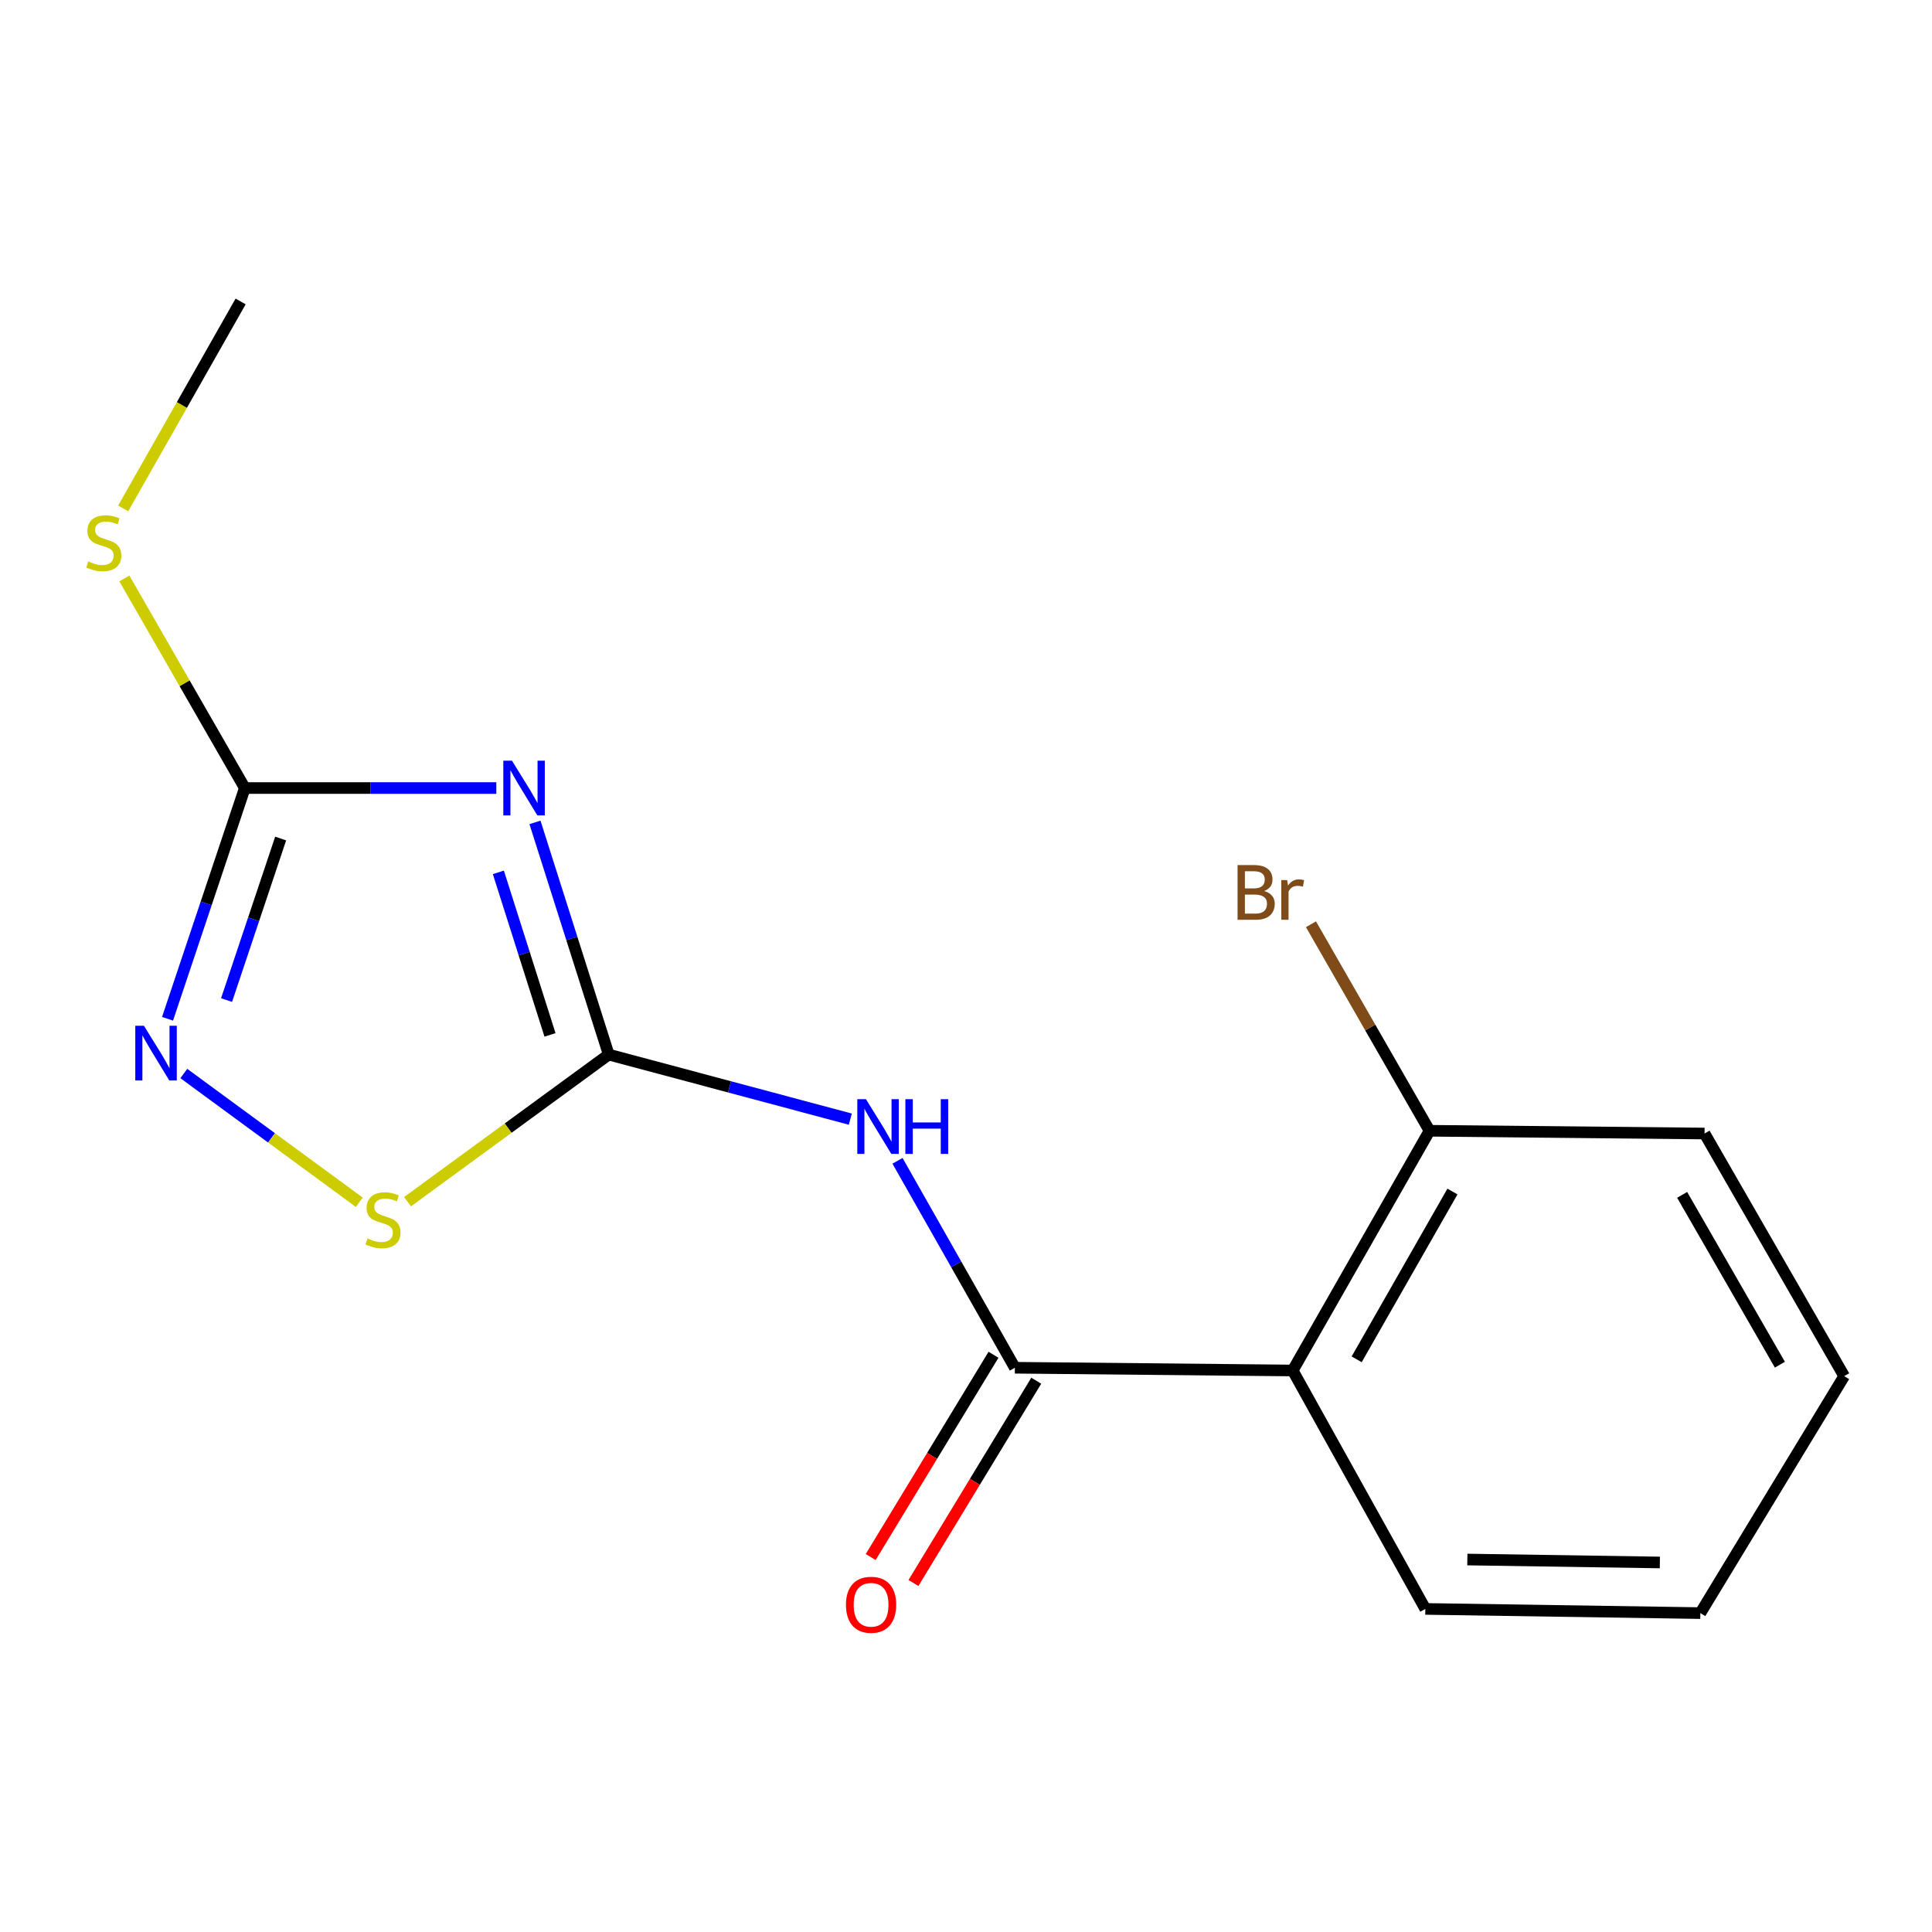 <?xml version='1.0' encoding='iso-8859-1'?>
<svg version='1.1' baseProfile='full'
              xmlns='http://www.w3.org/2000/svg'
                      xmlns:rdkit='http://www.rdkit.org/xml'
                      xmlns:xlink='http://www.w3.org/1999/xlink'
                  xml:space='preserve'
width='1000px' height='1000px' viewBox='0 0 1000 1000'>
<!-- END OF HEADER -->
<rect style='opacity:1.0;fill:#FFFFFF;stroke:none' width='1000' height='1000' x='0' y='0'> </rect>
<path class='bond-0' d='M 276.899,425.664 L 295.988,485.755' style='fill:none;fill-rule:evenodd;stroke:#0000FF;stroke-width:6px;stroke-linecap:butt;stroke-linejoin:miter;stroke-opacity:1' />
<path class='bond-0' d='M 295.988,485.755 L 315.077,545.847' style='fill:none;fill-rule:evenodd;stroke:#000000;stroke-width:6px;stroke-linecap:butt;stroke-linejoin:miter;stroke-opacity:1' />
<path class='bond-0' d='M 257.951,451.53 L 271.313,493.594' style='fill:none;fill-rule:evenodd;stroke:#0000FF;stroke-width:6px;stroke-linecap:butt;stroke-linejoin:miter;stroke-opacity:1' />
<path class='bond-0' d='M 271.313,493.594 L 284.676,535.658' style='fill:none;fill-rule:evenodd;stroke:#000000;stroke-width:6px;stroke-linecap:butt;stroke-linejoin:miter;stroke-opacity:1' />
<path class='bond-3' d='M 256.898,407.885 L 191.807,407.885' style='fill:none;fill-rule:evenodd;stroke:#0000FF;stroke-width:6px;stroke-linecap:butt;stroke-linejoin:miter;stroke-opacity:1' />
<path class='bond-3' d='M 191.807,407.885 L 126.717,407.885' style='fill:none;fill-rule:evenodd;stroke:#000000;stroke-width:6px;stroke-linecap:butt;stroke-linejoin:miter;stroke-opacity:1' />
<path class='bond-2' d='M 315.077,545.847 L 377.603,562.556' style='fill:none;fill-rule:evenodd;stroke:#000000;stroke-width:6px;stroke-linecap:butt;stroke-linejoin:miter;stroke-opacity:1' />
<path class='bond-2' d='M 377.603,562.556 L 440.129,579.265' style='fill:none;fill-rule:evenodd;stroke:#0000FF;stroke-width:6px;stroke-linecap:butt;stroke-linejoin:miter;stroke-opacity:1' />
<path class='bond-6' d='M 315.077,545.847 L 263.002,583.922' style='fill:none;fill-rule:evenodd;stroke:#000000;stroke-width:6px;stroke-linecap:butt;stroke-linejoin:miter;stroke-opacity:1' />
<path class='bond-6' d='M 263.002,583.922 L 210.928,621.997' style='fill:none;fill-rule:evenodd;stroke:#CCCC00;stroke-width:6px;stroke-linecap:butt;stroke-linejoin:miter;stroke-opacity:1' />
<path class='bond-1' d='M 525.299,707.944 L 494.922,654.395' style='fill:none;fill-rule:evenodd;stroke:#000000;stroke-width:6px;stroke-linecap:butt;stroke-linejoin:miter;stroke-opacity:1' />
<path class='bond-1' d='M 494.922,654.395 L 464.545,600.847' style='fill:none;fill-rule:evenodd;stroke:#0000FF;stroke-width:6px;stroke-linecap:butt;stroke-linejoin:miter;stroke-opacity:1' />
<path class='bond-5' d='M 525.299,707.944 L 669.1,709.368' style='fill:none;fill-rule:evenodd;stroke:#000000;stroke-width:6px;stroke-linecap:butt;stroke-linejoin:miter;stroke-opacity:1' />
<path class='bond-8' d='M 514.234,701.226 L 482.453,753.573' style='fill:none;fill-rule:evenodd;stroke:#000000;stroke-width:6px;stroke-linecap:butt;stroke-linejoin:miter;stroke-opacity:1' />
<path class='bond-8' d='M 482.453,753.573 L 450.672,805.921' style='fill:none;fill-rule:evenodd;stroke:#FF0000;stroke-width:6px;stroke-linecap:butt;stroke-linejoin:miter;stroke-opacity:1' />
<path class='bond-8' d='M 536.364,714.661 L 504.583,767.009' style='fill:none;fill-rule:evenodd;stroke:#000000;stroke-width:6px;stroke-linecap:butt;stroke-linejoin:miter;stroke-opacity:1' />
<path class='bond-8' d='M 504.583,767.009 L 472.802,819.357' style='fill:none;fill-rule:evenodd;stroke:#FF0000;stroke-width:6px;stroke-linecap:butt;stroke-linejoin:miter;stroke-opacity:1' />
<path class='bond-4' d='M 126.717,407.885 L 106.717,467.603' style='fill:none;fill-rule:evenodd;stroke:#000000;stroke-width:6px;stroke-linecap:butt;stroke-linejoin:miter;stroke-opacity:1' />
<path class='bond-4' d='M 106.717,467.603 L 86.717,527.321' style='fill:none;fill-rule:evenodd;stroke:#0000FF;stroke-width:6px;stroke-linecap:butt;stroke-linejoin:miter;stroke-opacity:1' />
<path class='bond-4' d='M 145.266,434.022 L 131.266,475.825' style='fill:none;fill-rule:evenodd;stroke:#000000;stroke-width:6px;stroke-linecap:butt;stroke-linejoin:miter;stroke-opacity:1' />
<path class='bond-4' d='M 131.266,475.825 L 117.266,517.628' style='fill:none;fill-rule:evenodd;stroke:#0000FF;stroke-width:6px;stroke-linecap:butt;stroke-linejoin:miter;stroke-opacity:1' />
<path class='bond-9' d='M 126.717,407.885 L 95.542,353.648' style='fill:none;fill-rule:evenodd;stroke:#000000;stroke-width:6px;stroke-linecap:butt;stroke-linejoin:miter;stroke-opacity:1' />
<path class='bond-9' d='M 95.542,353.648 L 64.367,299.411' style='fill:none;fill-rule:evenodd;stroke:#CCCC00;stroke-width:6px;stroke-linecap:butt;stroke-linejoin:miter;stroke-opacity:1' />
<path class='bond-16' d='M 95.145,555.651 L 140.549,588.963' style='fill:none;fill-rule:evenodd;stroke:#0000FF;stroke-width:6px;stroke-linecap:butt;stroke-linejoin:miter;stroke-opacity:1' />
<path class='bond-16' d='M 140.549,588.963 L 185.953,622.275' style='fill:none;fill-rule:evenodd;stroke:#CCCC00;stroke-width:6px;stroke-linecap:butt;stroke-linejoin:miter;stroke-opacity:1' />
<path class='bond-7' d='M 669.1,709.368 L 739.922,585.285' style='fill:none;fill-rule:evenodd;stroke:#000000;stroke-width:6px;stroke-linecap:butt;stroke-linejoin:miter;stroke-opacity:1' />
<path class='bond-7' d='M 702.208,703.589 L 751.784,616.731' style='fill:none;fill-rule:evenodd;stroke:#000000;stroke-width:6px;stroke-linecap:butt;stroke-linejoin:miter;stroke-opacity:1' />
<path class='bond-11' d='M 669.1,709.368 L 737.75,832.774' style='fill:none;fill-rule:evenodd;stroke:#000000;stroke-width:6px;stroke-linecap:butt;stroke-linejoin:miter;stroke-opacity:1' />
<path class='bond-10' d='M 739.922,585.285 L 709.239,531.839' style='fill:none;fill-rule:evenodd;stroke:#000000;stroke-width:6px;stroke-linecap:butt;stroke-linejoin:miter;stroke-opacity:1' />
<path class='bond-10' d='M 709.239,531.839 L 678.556,478.394' style='fill:none;fill-rule:evenodd;stroke:#7F4C19;stroke-width:6px;stroke-linecap:butt;stroke-linejoin:miter;stroke-opacity:1' />
<path class='bond-12' d='M 739.922,585.285 L 882.271,586.709' style='fill:none;fill-rule:evenodd;stroke:#000000;stroke-width:6px;stroke-linecap:butt;stroke-linejoin:miter;stroke-opacity:1' />
<path class='bond-13' d='M 63.757,263.16 L 94.151,209.599' style='fill:none;fill-rule:evenodd;stroke:#CCCC00;stroke-width:6px;stroke-linecap:butt;stroke-linejoin:miter;stroke-opacity:1' />
<path class='bond-13' d='M 94.151,209.599 L 124.545,156.039' style='fill:none;fill-rule:evenodd;stroke:#000000;stroke-width:6px;stroke-linecap:butt;stroke-linejoin:miter;stroke-opacity:1' />
<path class='bond-14' d='M 737.75,832.774 L 880.099,834.946' style='fill:none;fill-rule:evenodd;stroke:#000000;stroke-width:6px;stroke-linecap:butt;stroke-linejoin:miter;stroke-opacity:1' />
<path class='bond-14' d='M 759.498,807.213 L 859.142,808.733' style='fill:none;fill-rule:evenodd;stroke:#000000;stroke-width:6px;stroke-linecap:butt;stroke-linejoin:miter;stroke-opacity:1' />
<path class='bond-17' d='M 882.271,586.709 L 954.545,712.287' style='fill:none;fill-rule:evenodd;stroke:#000000;stroke-width:6px;stroke-linecap:butt;stroke-linejoin:miter;stroke-opacity:1' />
<path class='bond-17' d='M 870.673,618.46 L 921.266,706.365' style='fill:none;fill-rule:evenodd;stroke:#000000;stroke-width:6px;stroke-linecap:butt;stroke-linejoin:miter;stroke-opacity:1' />
<path class='bond-15' d='M 880.099,834.946 L 954.545,712.287' style='fill:none;fill-rule:evenodd;stroke:#000000;stroke-width:6px;stroke-linecap:butt;stroke-linejoin:miter;stroke-opacity:1' />
<path  class='atom-0' d='M 264.992 393.725
L 274.272 408.725
Q 275.192 410.205, 276.672 412.885
Q 278.152 415.565, 278.232 415.725
L 278.232 393.725
L 281.992 393.725
L 281.992 422.045
L 278.112 422.045
L 268.152 405.645
Q 266.992 403.725, 265.752 401.525
Q 264.552 399.325, 264.192 398.645
L 264.192 422.045
L 260.512 422.045
L 260.512 393.725
L 264.992 393.725
' fill='#0000FF'/>
<path  class='atom-3' d='M 448.217 568.939
L 457.497 583.939
Q 458.417 585.419, 459.897 588.099
Q 461.377 590.779, 461.457 590.939
L 461.457 568.939
L 465.217 568.939
L 465.217 597.259
L 461.337 597.259
L 451.377 580.859
Q 450.217 578.939, 448.977 576.739
Q 447.777 574.539, 447.417 573.859
L 447.417 597.259
L 443.737 597.259
L 443.737 568.939
L 448.217 568.939
' fill='#0000FF'/>
<path  class='atom-3' d='M 468.617 568.939
L 472.457 568.939
L 472.457 580.979
L 486.937 580.979
L 486.937 568.939
L 490.777 568.939
L 490.777 597.259
L 486.937 597.259
L 486.937 584.179
L 472.457 584.179
L 472.457 597.259
L 468.617 597.259
L 468.617 568.939
' fill='#0000FF'/>
<path  class='atom-5' d='M 74.503 530.939
L 83.783 545.939
Q 84.703 547.419, 86.183 550.099
Q 87.663 552.779, 87.743 552.939
L 87.743 530.939
L 91.503 530.939
L 91.503 559.259
L 87.623 559.259
L 77.663 542.859
Q 76.503 540.939, 75.263 538.739
Q 74.063 536.539, 73.703 535.859
L 73.703 559.259
L 70.023 559.259
L 70.023 530.939
L 74.503 530.939
' fill='#0000FF'/>
<path  class='atom-7' d='M 190.229 641.002
Q 190.549 641.122, 191.869 641.682
Q 193.189 642.242, 194.629 642.602
Q 196.109 642.922, 197.549 642.922
Q 200.229 642.922, 201.789 641.642
Q 203.349 640.322, 203.349 638.042
Q 203.349 636.482, 202.549 635.522
Q 201.789 634.562, 200.589 634.042
Q 199.389 633.522, 197.389 632.922
Q 194.869 632.162, 193.349 631.442
Q 191.869 630.722, 190.789 629.202
Q 189.749 627.682, 189.749 625.122
Q 189.749 621.562, 192.149 619.362
Q 194.589 617.162, 199.389 617.162
Q 202.669 617.162, 206.389 618.722
L 205.469 621.802
Q 202.069 620.402, 199.509 620.402
Q 196.749 620.402, 195.229 621.562
Q 193.709 622.682, 193.749 624.642
Q 193.749 626.162, 194.509 627.082
Q 195.309 628.002, 196.429 628.522
Q 197.589 629.042, 199.509 629.642
Q 202.069 630.442, 203.589 631.242
Q 205.109 632.042, 206.189 633.682
Q 207.309 635.282, 207.309 638.042
Q 207.309 641.962, 204.669 644.082
Q 202.069 646.162, 197.709 646.162
Q 195.189 646.162, 193.269 645.602
Q 191.389 645.082, 189.149 644.162
L 190.229 641.002
' fill='#CCCC00'/>
<path  class='atom-9' d='M 437.867 830.624
Q 437.867 823.824, 441.227 820.024
Q 444.587 816.224, 450.867 816.224
Q 457.147 816.224, 460.507 820.024
Q 463.867 823.824, 463.867 830.624
Q 463.867 837.504, 460.467 841.424
Q 457.067 845.304, 450.867 845.304
Q 444.627 845.304, 441.227 841.424
Q 437.867 837.544, 437.867 830.624
M 450.867 842.104
Q 455.187 842.104, 457.507 839.224
Q 459.867 836.304, 459.867 830.624
Q 459.867 825.064, 457.507 822.264
Q 455.187 819.424, 450.867 819.424
Q 446.547 819.424, 444.187 822.224
Q 441.867 825.024, 441.867 830.624
Q 441.867 836.344, 444.187 839.224
Q 446.547 842.104, 450.867 842.104
' fill='#FF0000'/>
<path  class='atom-10' d='M 45.708 290.589
Q 46.028 290.709, 47.348 291.269
Q 48.668 291.829, 50.108 292.189
Q 51.588 292.509, 53.028 292.509
Q 55.708 292.509, 57.268 291.229
Q 58.828 289.909, 58.828 287.629
Q 58.828 286.069, 58.028 285.109
Q 57.268 284.149, 56.068 283.629
Q 54.868 283.109, 52.868 282.509
Q 50.348 281.749, 48.828 281.029
Q 47.348 280.309, 46.268 278.789
Q 45.228 277.269, 45.228 274.709
Q 45.228 271.149, 47.628 268.949
Q 50.068 266.749, 54.868 266.749
Q 58.148 266.749, 61.868 268.309
L 60.948 271.389
Q 57.548 269.989, 54.988 269.989
Q 52.228 269.989, 50.708 271.149
Q 49.188 272.269, 49.228 274.229
Q 49.228 275.749, 49.988 276.669
Q 50.788 277.589, 51.908 278.109
Q 53.068 278.629, 54.988 279.229
Q 57.548 280.029, 59.068 280.829
Q 60.588 281.629, 61.668 283.269
Q 62.788 284.869, 62.788 287.629
Q 62.788 291.549, 60.148 293.669
Q 57.548 295.749, 53.188 295.749
Q 50.668 295.749, 48.748 295.189
Q 46.868 294.669, 44.628 293.749
L 45.708 290.589
' fill='#CCCC00'/>
<path  class='atom-11' d='M 654.32 461.202
Q 657.04 461.962, 658.4 463.642
Q 659.8 465.282, 659.8 467.722
Q 659.8 471.642, 657.28 473.882
Q 654.8 476.082, 650.08 476.082
L 640.56 476.082
L 640.56 447.762
L 648.92 447.762
Q 653.76 447.762, 656.2 449.722
Q 658.64 451.682, 658.64 455.282
Q 658.64 459.562, 654.32 461.202
M 644.36 450.962
L 644.36 459.842
L 648.92 459.842
Q 651.72 459.842, 653.16 458.722
Q 654.64 457.562, 654.64 455.282
Q 654.64 450.962, 648.92 450.962
L 644.36 450.962
M 650.08 472.882
Q 652.84 472.882, 654.32 471.562
Q 655.8 470.242, 655.8 467.722
Q 655.8 465.402, 654.16 464.242
Q 652.56 463.042, 649.48 463.042
L 644.36 463.042
L 644.36 472.882
L 650.08 472.882
' fill='#7F4C19'/>
<path  class='atom-11' d='M 666.24 455.522
L 666.68 458.362
Q 668.84 455.162, 672.36 455.162
Q 673.48 455.162, 675 455.562
L 674.4 458.922
Q 672.68 458.522, 671.72 458.522
Q 670.04 458.522, 668.92 459.202
Q 667.84 459.842, 666.96 461.402
L 666.96 476.082
L 663.2 476.082
L 663.2 455.522
L 666.24 455.522
' fill='#7F4C19'/>
</svg>
